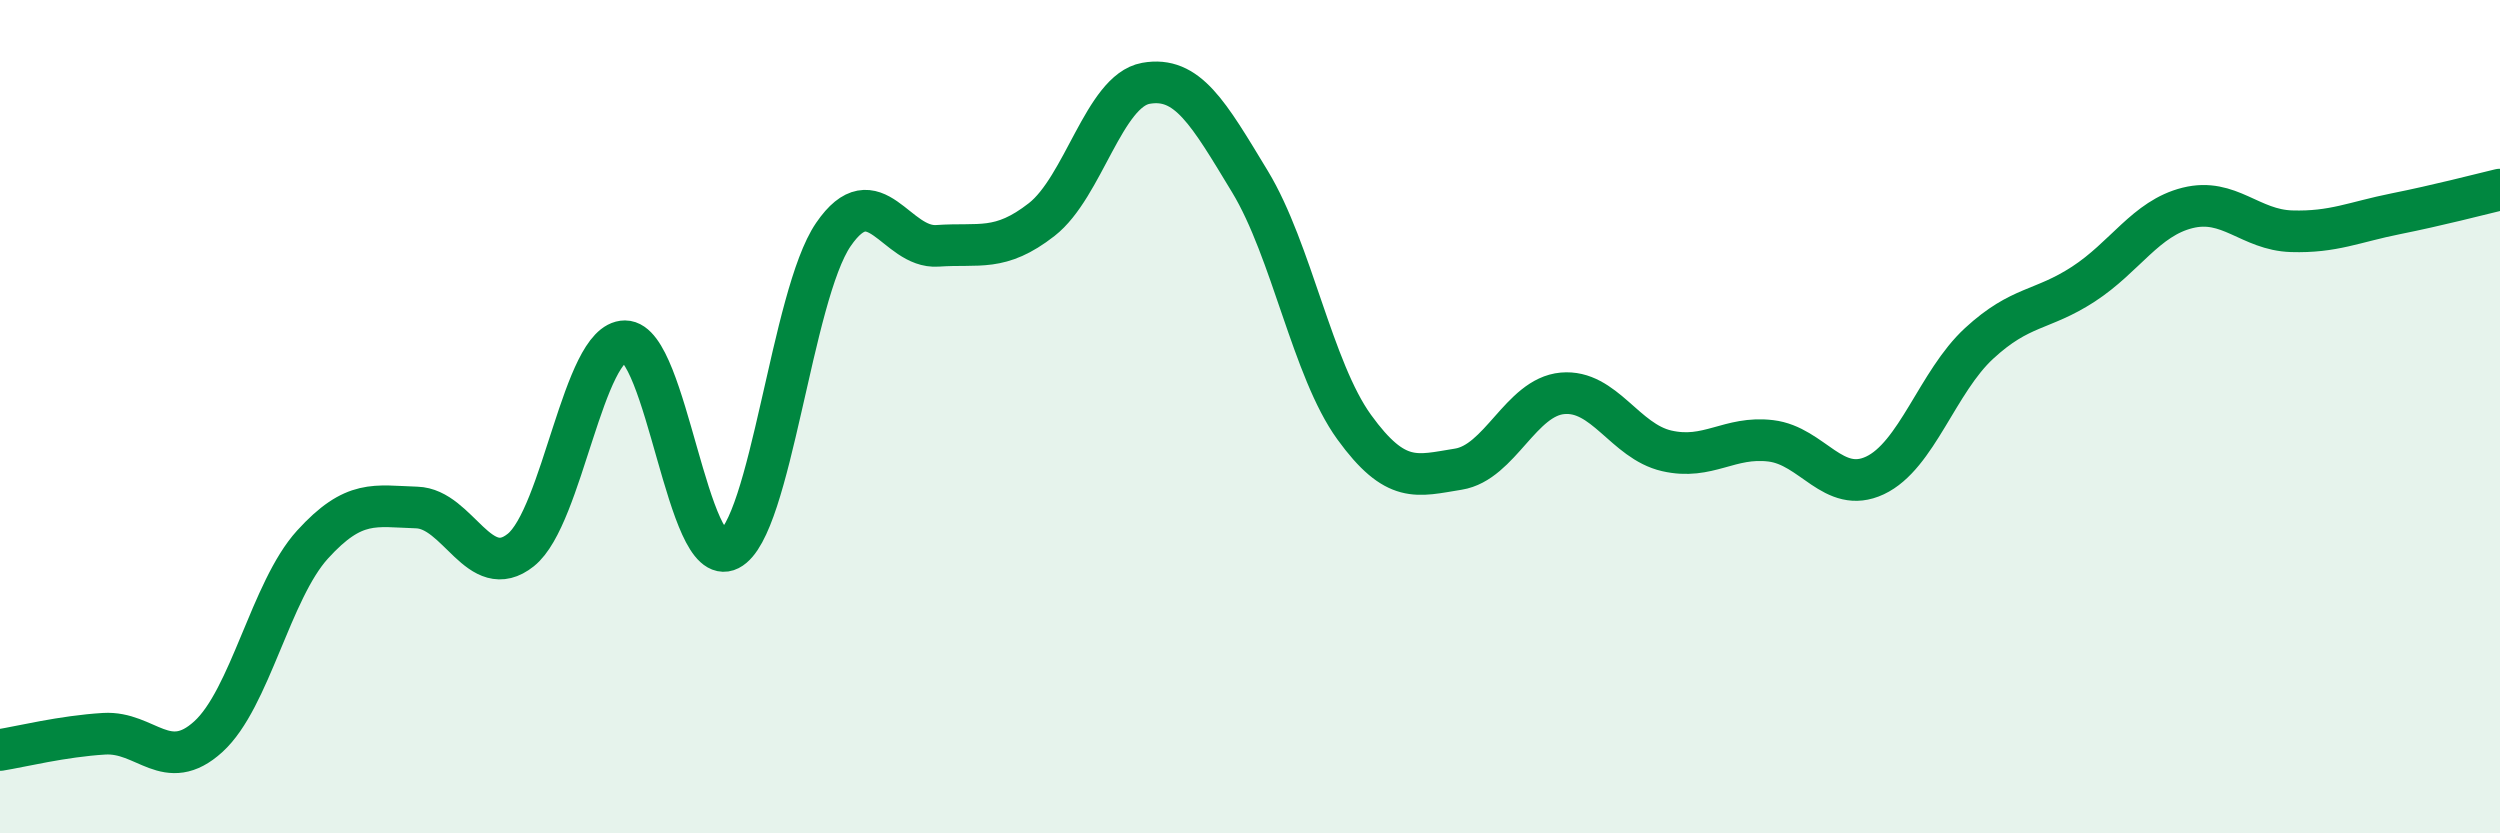 
    <svg width="60" height="20" viewBox="0 0 60 20" xmlns="http://www.w3.org/2000/svg">
      <path
        d="M 0,18 C 0.5,17.92 1.5,17.67 2.5,17.61 C 3.5,17.55 4,18.59 5,17.68 C 6,16.77 6.5,14.17 7.5,13.07 C 8.5,11.97 9,12.15 10,12.18 C 11,12.21 11.5,14 12.5,13.2 C 13.5,12.4 14,8.19 15,8.19 C 16,8.19 16.5,13.7 17.5,13.19 C 18.5,12.68 19,7.09 20,5.63 C 21,4.17 21.5,5.97 22.5,5.9 C 23.5,5.83 24,6.05 25,5.27 C 26,4.49 26.5,2.18 27.5,2 C 28.5,1.82 29,2.71 30,4.36 C 31,6.01 31.5,8.87 32.5,10.25 C 33.5,11.63 34,11.42 35,11.26 C 36,11.1 36.5,9.53 37.5,9.44 C 38.5,9.35 39,10.59 40,10.82 C 41,11.05 41.5,10.46 42.5,10.58 C 43.5,10.7 44,11.88 45,11.41 C 46,10.94 46.5,9.16 47.5,8.24 C 48.5,7.32 49,7.47 50,6.82 C 51,6.17 51.5,5.24 52.5,4.99 C 53.5,4.74 54,5.52 55,5.55 C 56,5.58 56.5,5.33 57.5,5.13 C 58.5,4.93 59.5,4.67 60,4.55L60 20L0 20Z"
        fill="#008740"
        opacity="0.1"
        stroke-linecap="round"
        stroke-linejoin="round"
      />
      <path
        d="M 0,18 C 0.5,17.92 1.5,17.67 2.5,17.61 C 3.5,17.55 4,18.59 5,17.68 C 6,16.77 6.5,14.17 7.5,13.07 C 8.5,11.97 9,12.15 10,12.18 C 11,12.21 11.5,14 12.5,13.2 C 13.5,12.4 14,8.19 15,8.19 C 16,8.19 16.5,13.7 17.5,13.19 C 18.5,12.68 19,7.09 20,5.63 C 21,4.17 21.5,5.97 22.5,5.9 C 23.5,5.83 24,6.05 25,5.27 C 26,4.49 26.5,2.18 27.5,2 C 28.5,1.82 29,2.71 30,4.36 C 31,6.01 31.5,8.87 32.5,10.25 C 33.5,11.63 34,11.42 35,11.26 C 36,11.1 36.5,9.53 37.5,9.44 C 38.5,9.35 39,10.59 40,10.82 C 41,11.05 41.5,10.46 42.5,10.58 C 43.5,10.7 44,11.88 45,11.41 C 46,10.94 46.5,9.16 47.5,8.24 C 48.5,7.32 49,7.47 50,6.82 C 51,6.17 51.5,5.24 52.5,4.99 C 53.5,4.74 54,5.52 55,5.55 C 56,5.58 56.5,5.33 57.5,5.13 C 58.5,4.93 59.5,4.67 60,4.55"
        stroke="#008740"
        stroke-width="1"
        fill="none"
        stroke-linecap="round"
        stroke-linejoin="round"
      />
    </svg>
  